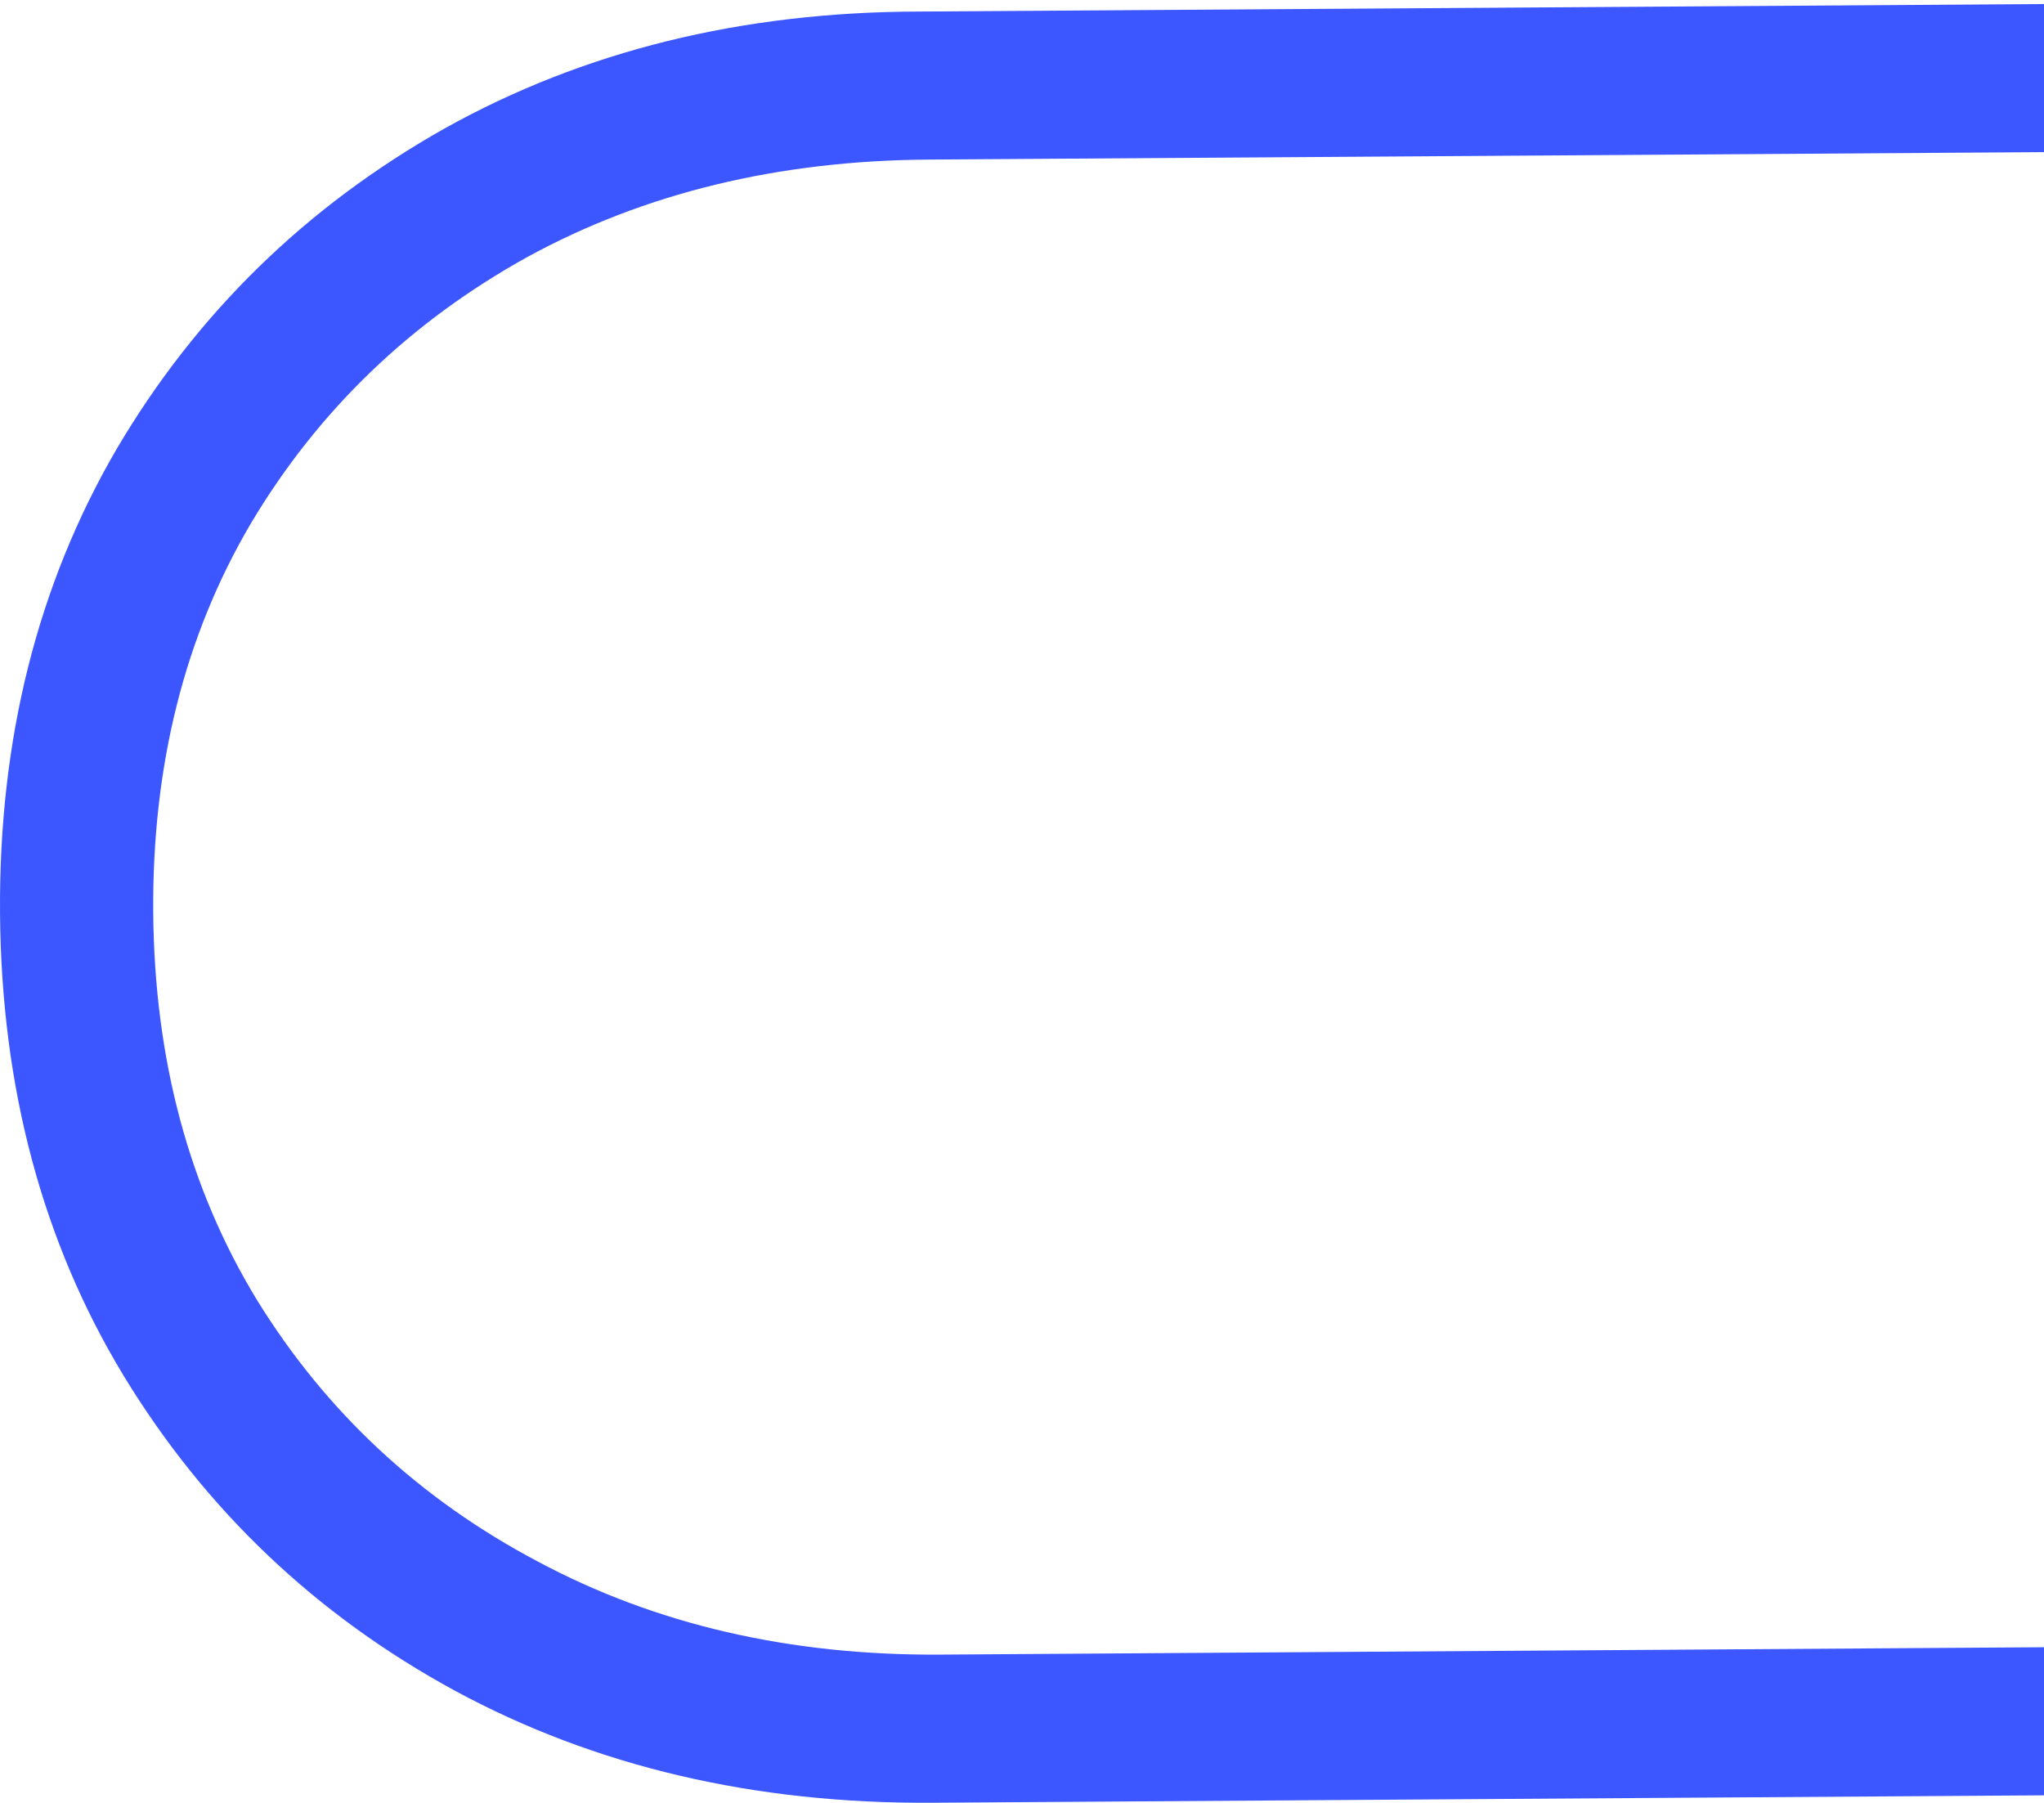<svg width="254" height="224" viewBox="0 0 254 224" fill="none" xmlns="http://www.w3.org/2000/svg"
                    
                >
                    <path d="M330.857 204.161L331 222.561L115.882 223.997C93.778 224.144 74.017 219.516 56.598 210.113C39.285 200.71 25.54 187.651 15.363 170.938C5.292 154.322 0.172 135.171 0.004 113.484C-0.163 91.895 4.659 72.677 14.47 55.831C24.387 38.983 37.981 25.693 55.252 15.96C72.523 6.326 92.158 1.484 114.157 1.436L329.275 0L329.417 18.399L115.41 19.828C96.69 19.953 80.063 23.989 65.529 31.937C50.996 39.983 39.552 51.002 31.2 64.993C22.953 78.983 18.9 95.104 19.041 113.357C19.183 131.609 23.485 147.675 31.948 161.553C40.517 175.432 52.13 186.247 66.785 194C81.442 201.851 98.13 205.715 116.85 205.59L330.857 204.161Z" fill="#3C57FF" />
                </svg>